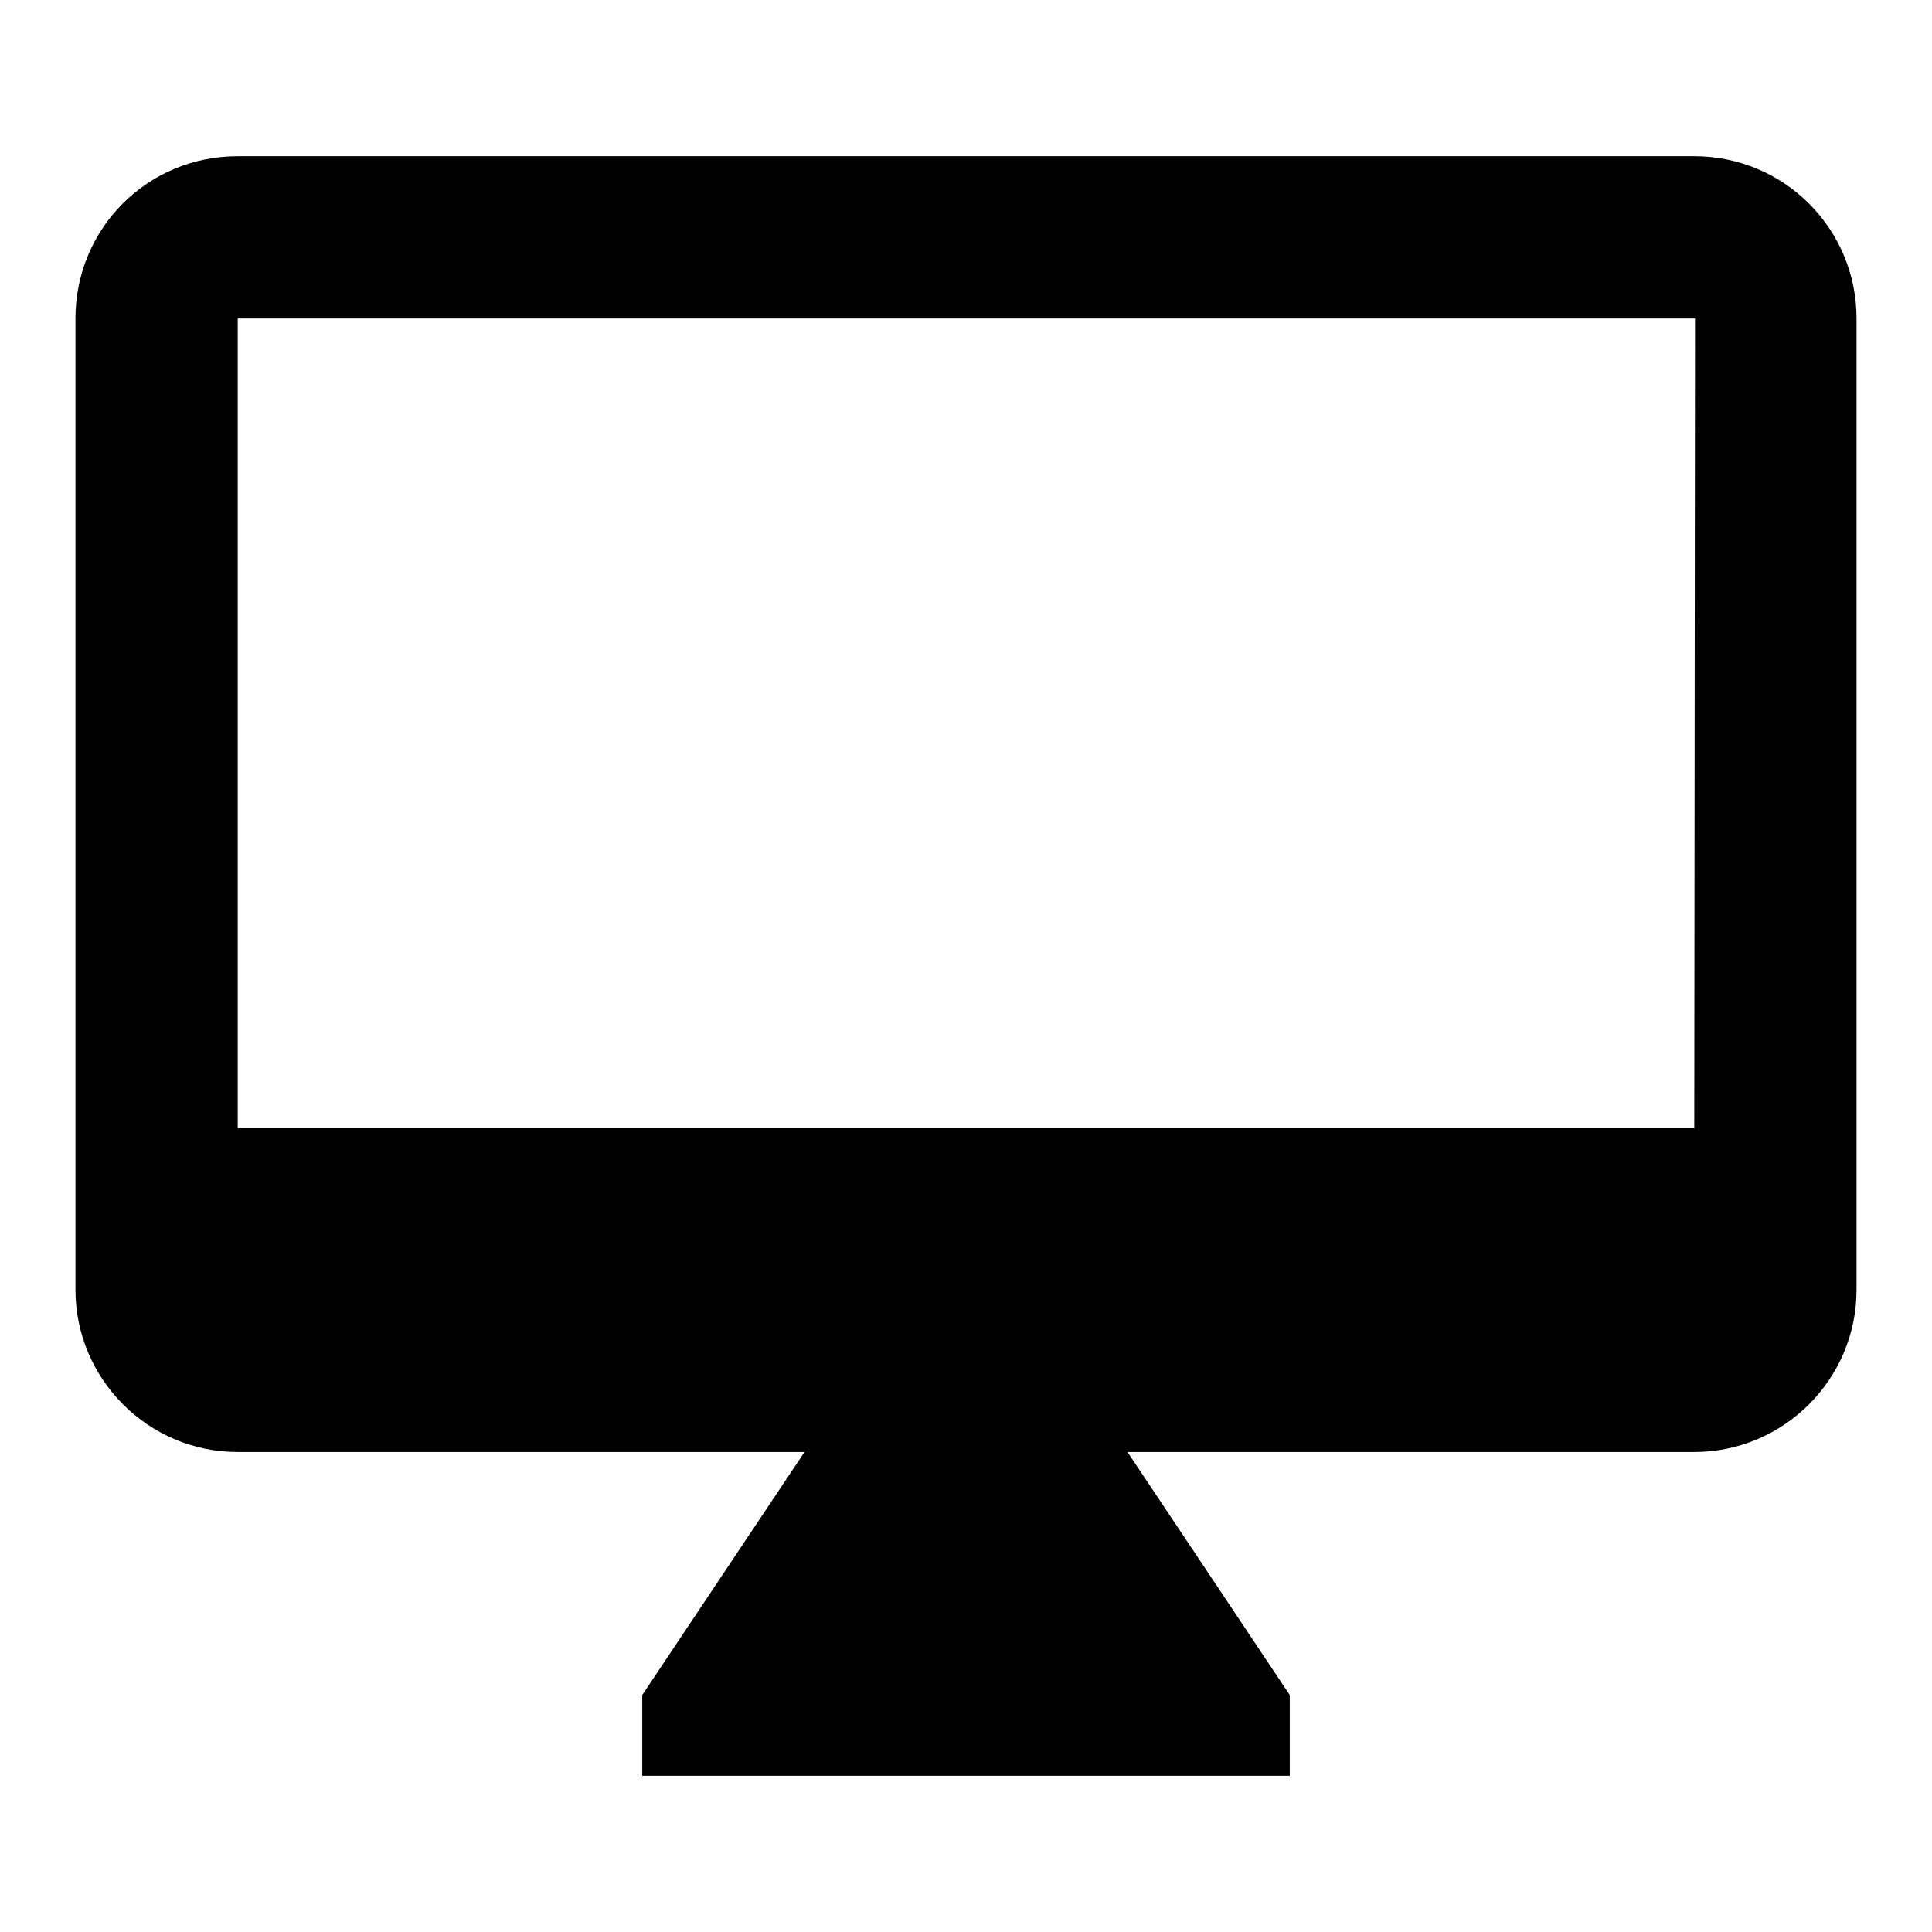 <?xml version="1.0" encoding="utf-8"?>
<!-- Svg Vector Icons : http://www.onlinewebfonts.com/icon -->
<!DOCTYPE svg PUBLIC "-//W3C//DTD SVG 1.1//EN" "http://www.w3.org/Graphics/SVG/1.1/DTD/svg11.dtd">
<svg version="1.1" xmlns="http://www.w3.org/2000/svg" xmlns:xlink="http://www.w3.org/1999/xlink" x="0px" y="0px" viewBox="0 0 256 256" enable-background="new 0 0 256 256" xml:space="preserve">
<g> <path fill="#000000" d="M224.5,149.5H31.5V42.2h193.1 M224.5,20.7H31.5C19.5,20.7,10,30.3,10,42.2v128.7c0,11.8,9.6,21.5,21.5,21.5 h75.1l-21.5,32.2v10.7h85.8v-10.7l-21.5-32.2h75.1c11.8,0,21.5-9.6,21.5-21.5V42.2C246,30.3,236.4,20.7,224.5,20.7z"/></g>
</svg>